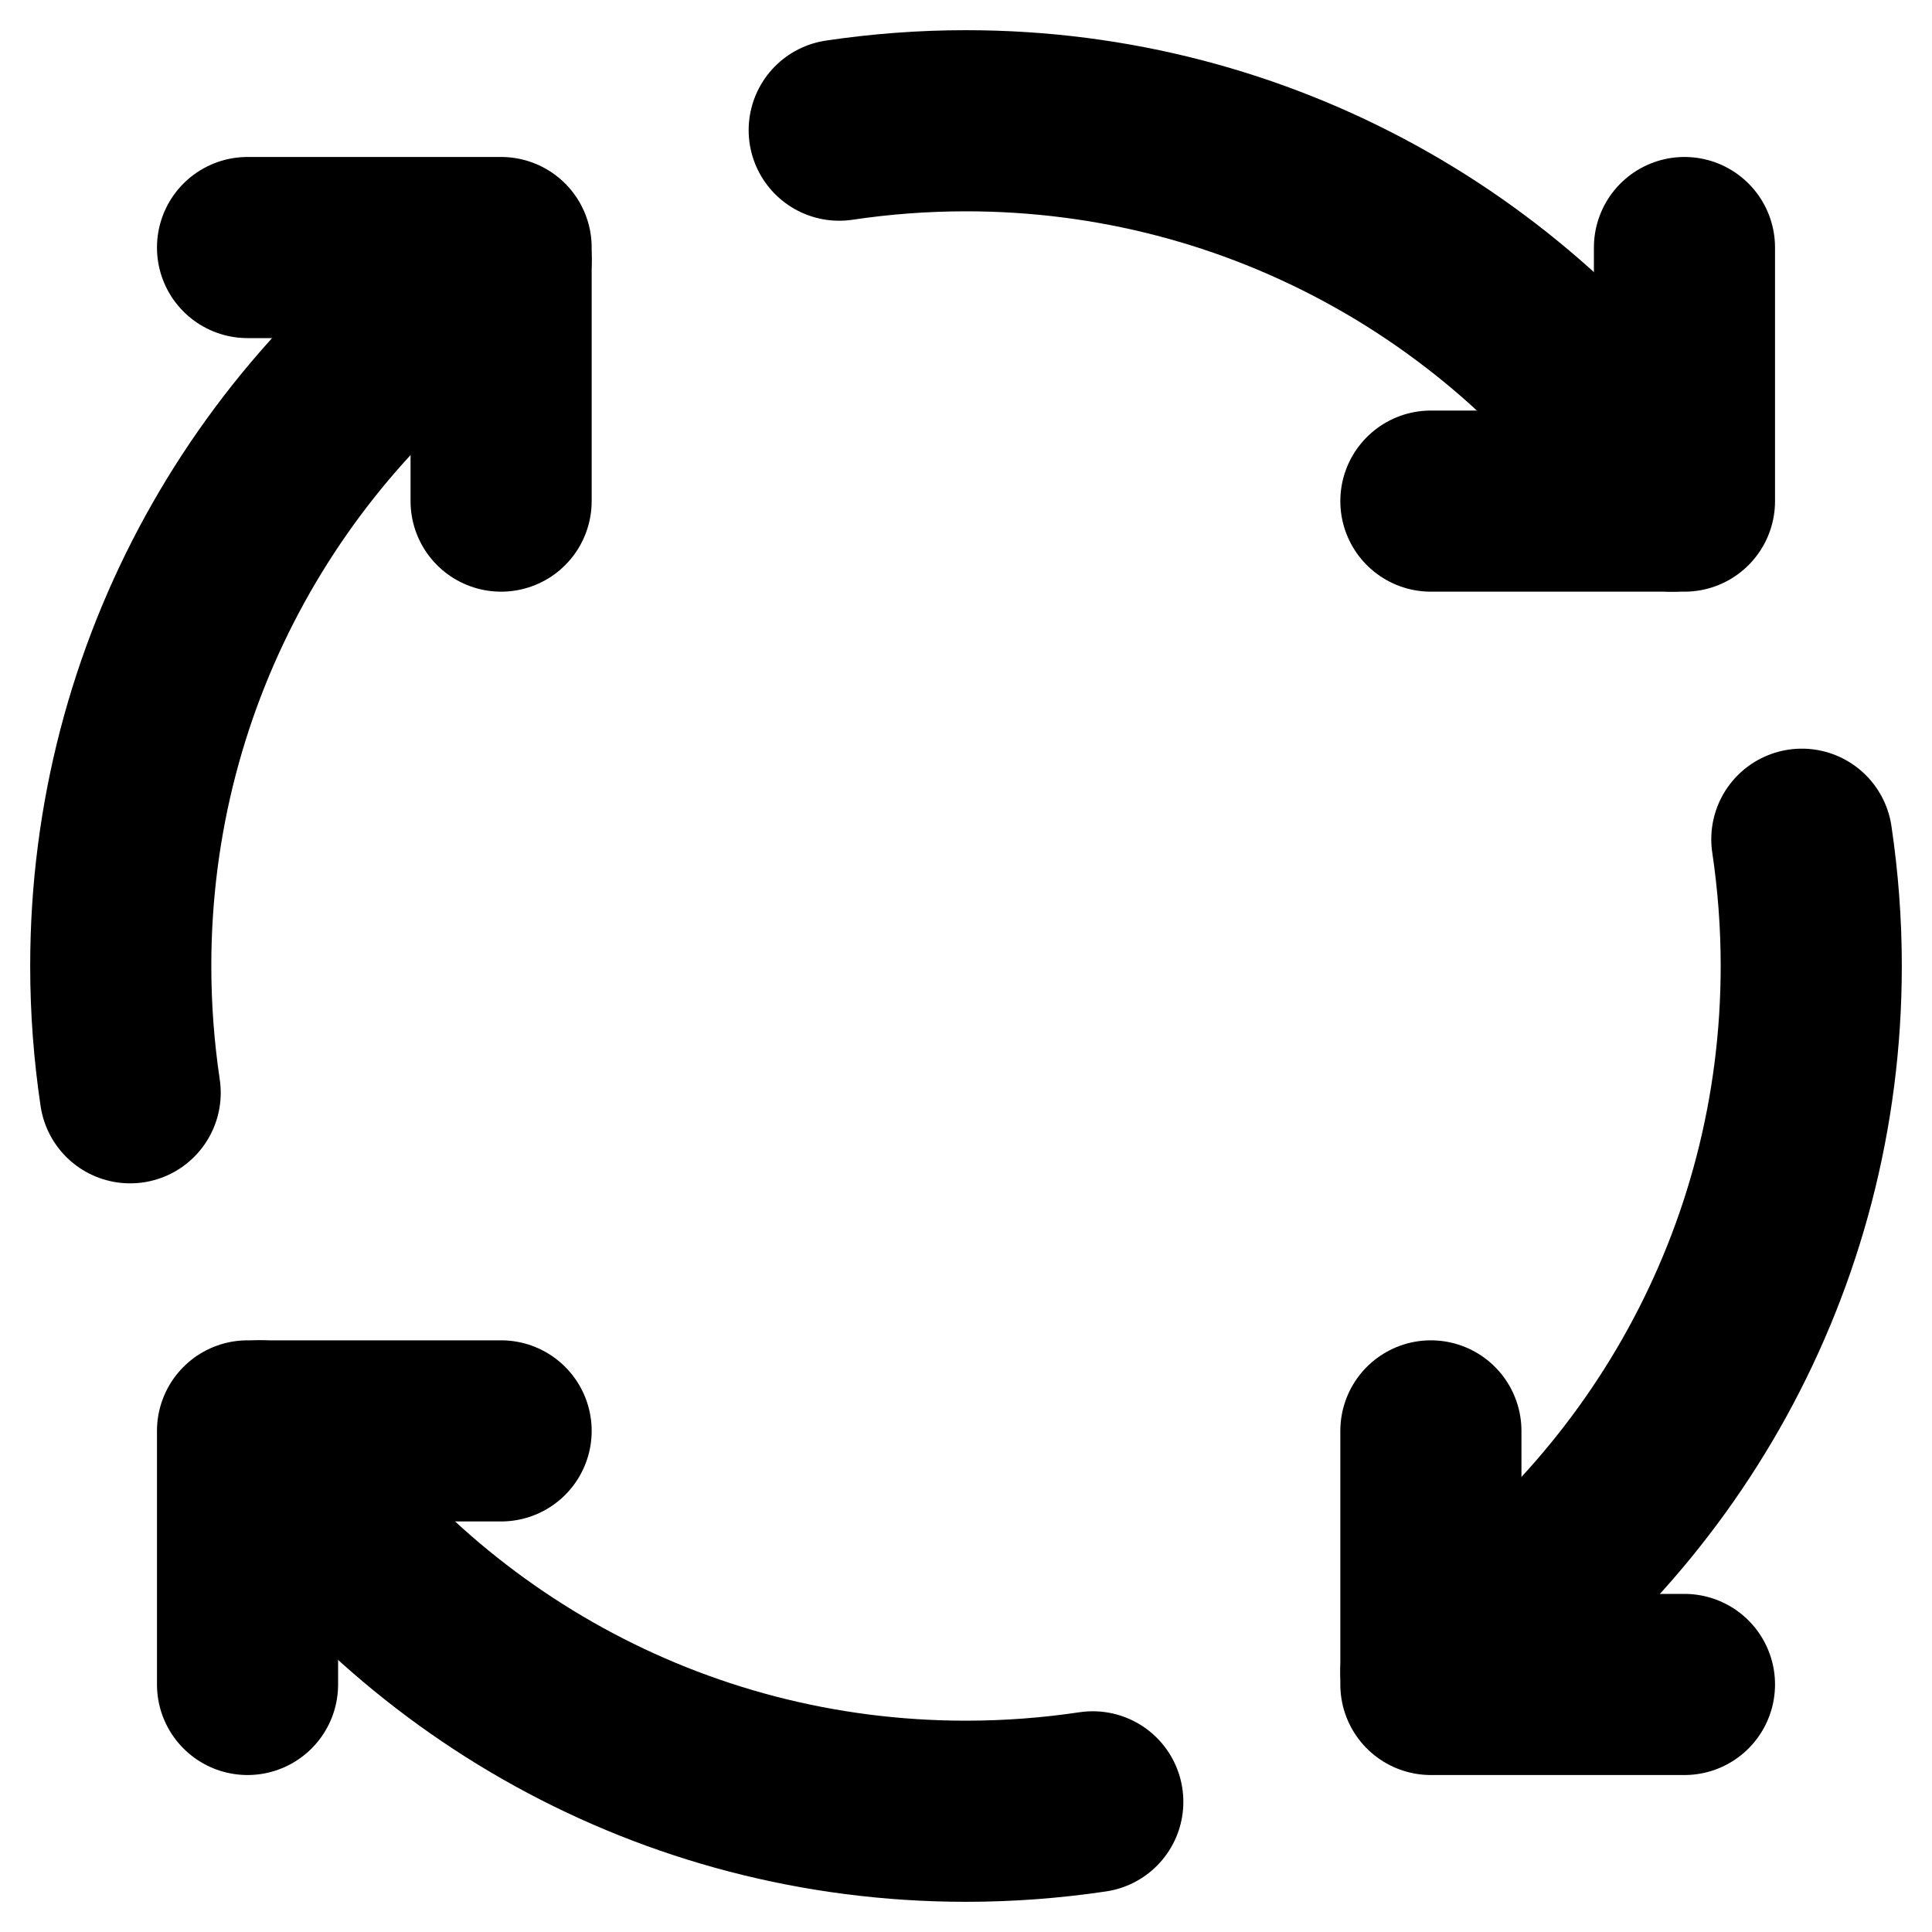 <svg width="16" height="16" viewBox="0 0 16 16" fill="none" xmlns="http://www.w3.org/2000/svg">
<path d="M4.15 11.85H2.05V13.95" stroke="black" stroke-width="1.5" stroke-linecap="round" stroke-linejoin="round"/>
<path d="M13.95 13.95H11.85V11.85" stroke="black" stroke-width="1.5" stroke-linecap="round" stroke-linejoin="round"/>
<path d="M11.85 4.15H13.95V2.05" stroke="black" stroke-width="1.5" stroke-linecap="round" stroke-linejoin="round"/>
<path d="M2.05 2.05H4.15V4.15" stroke="black" stroke-width="1.5" stroke-linecap="round" stroke-linejoin="round"/>
<path d="M4.15 2.153C2.252 3.405 1 5.556 1 8C1 8.357 1.027 8.707 1.078 9.05" stroke="black" stroke-width="1.5" stroke-linecap="round" stroke-linejoin="round"/>
<path d="M9.05 14.922C8.707 14.973 8.357 15 8 15C5.556 15 3.405 13.748 2.153 11.85" stroke="black" stroke-width="1.5" stroke-linecap="round" stroke-linejoin="round"/>
<path d="M14.922 6.95C14.973 7.293 15 7.643 15 8C15 10.444 13.748 12.595 11.85 13.847" stroke="black" stroke-width="1.5" stroke-linecap="round" stroke-linejoin="round"/>
<path d="M6.95 1.078C7.292 1.027 7.643 1 8 1C10.443 1 12.595 2.252 13.847 4.15" stroke="black" stroke-width="1.5" stroke-linecap="round" stroke-linejoin="round"/>
</svg>
